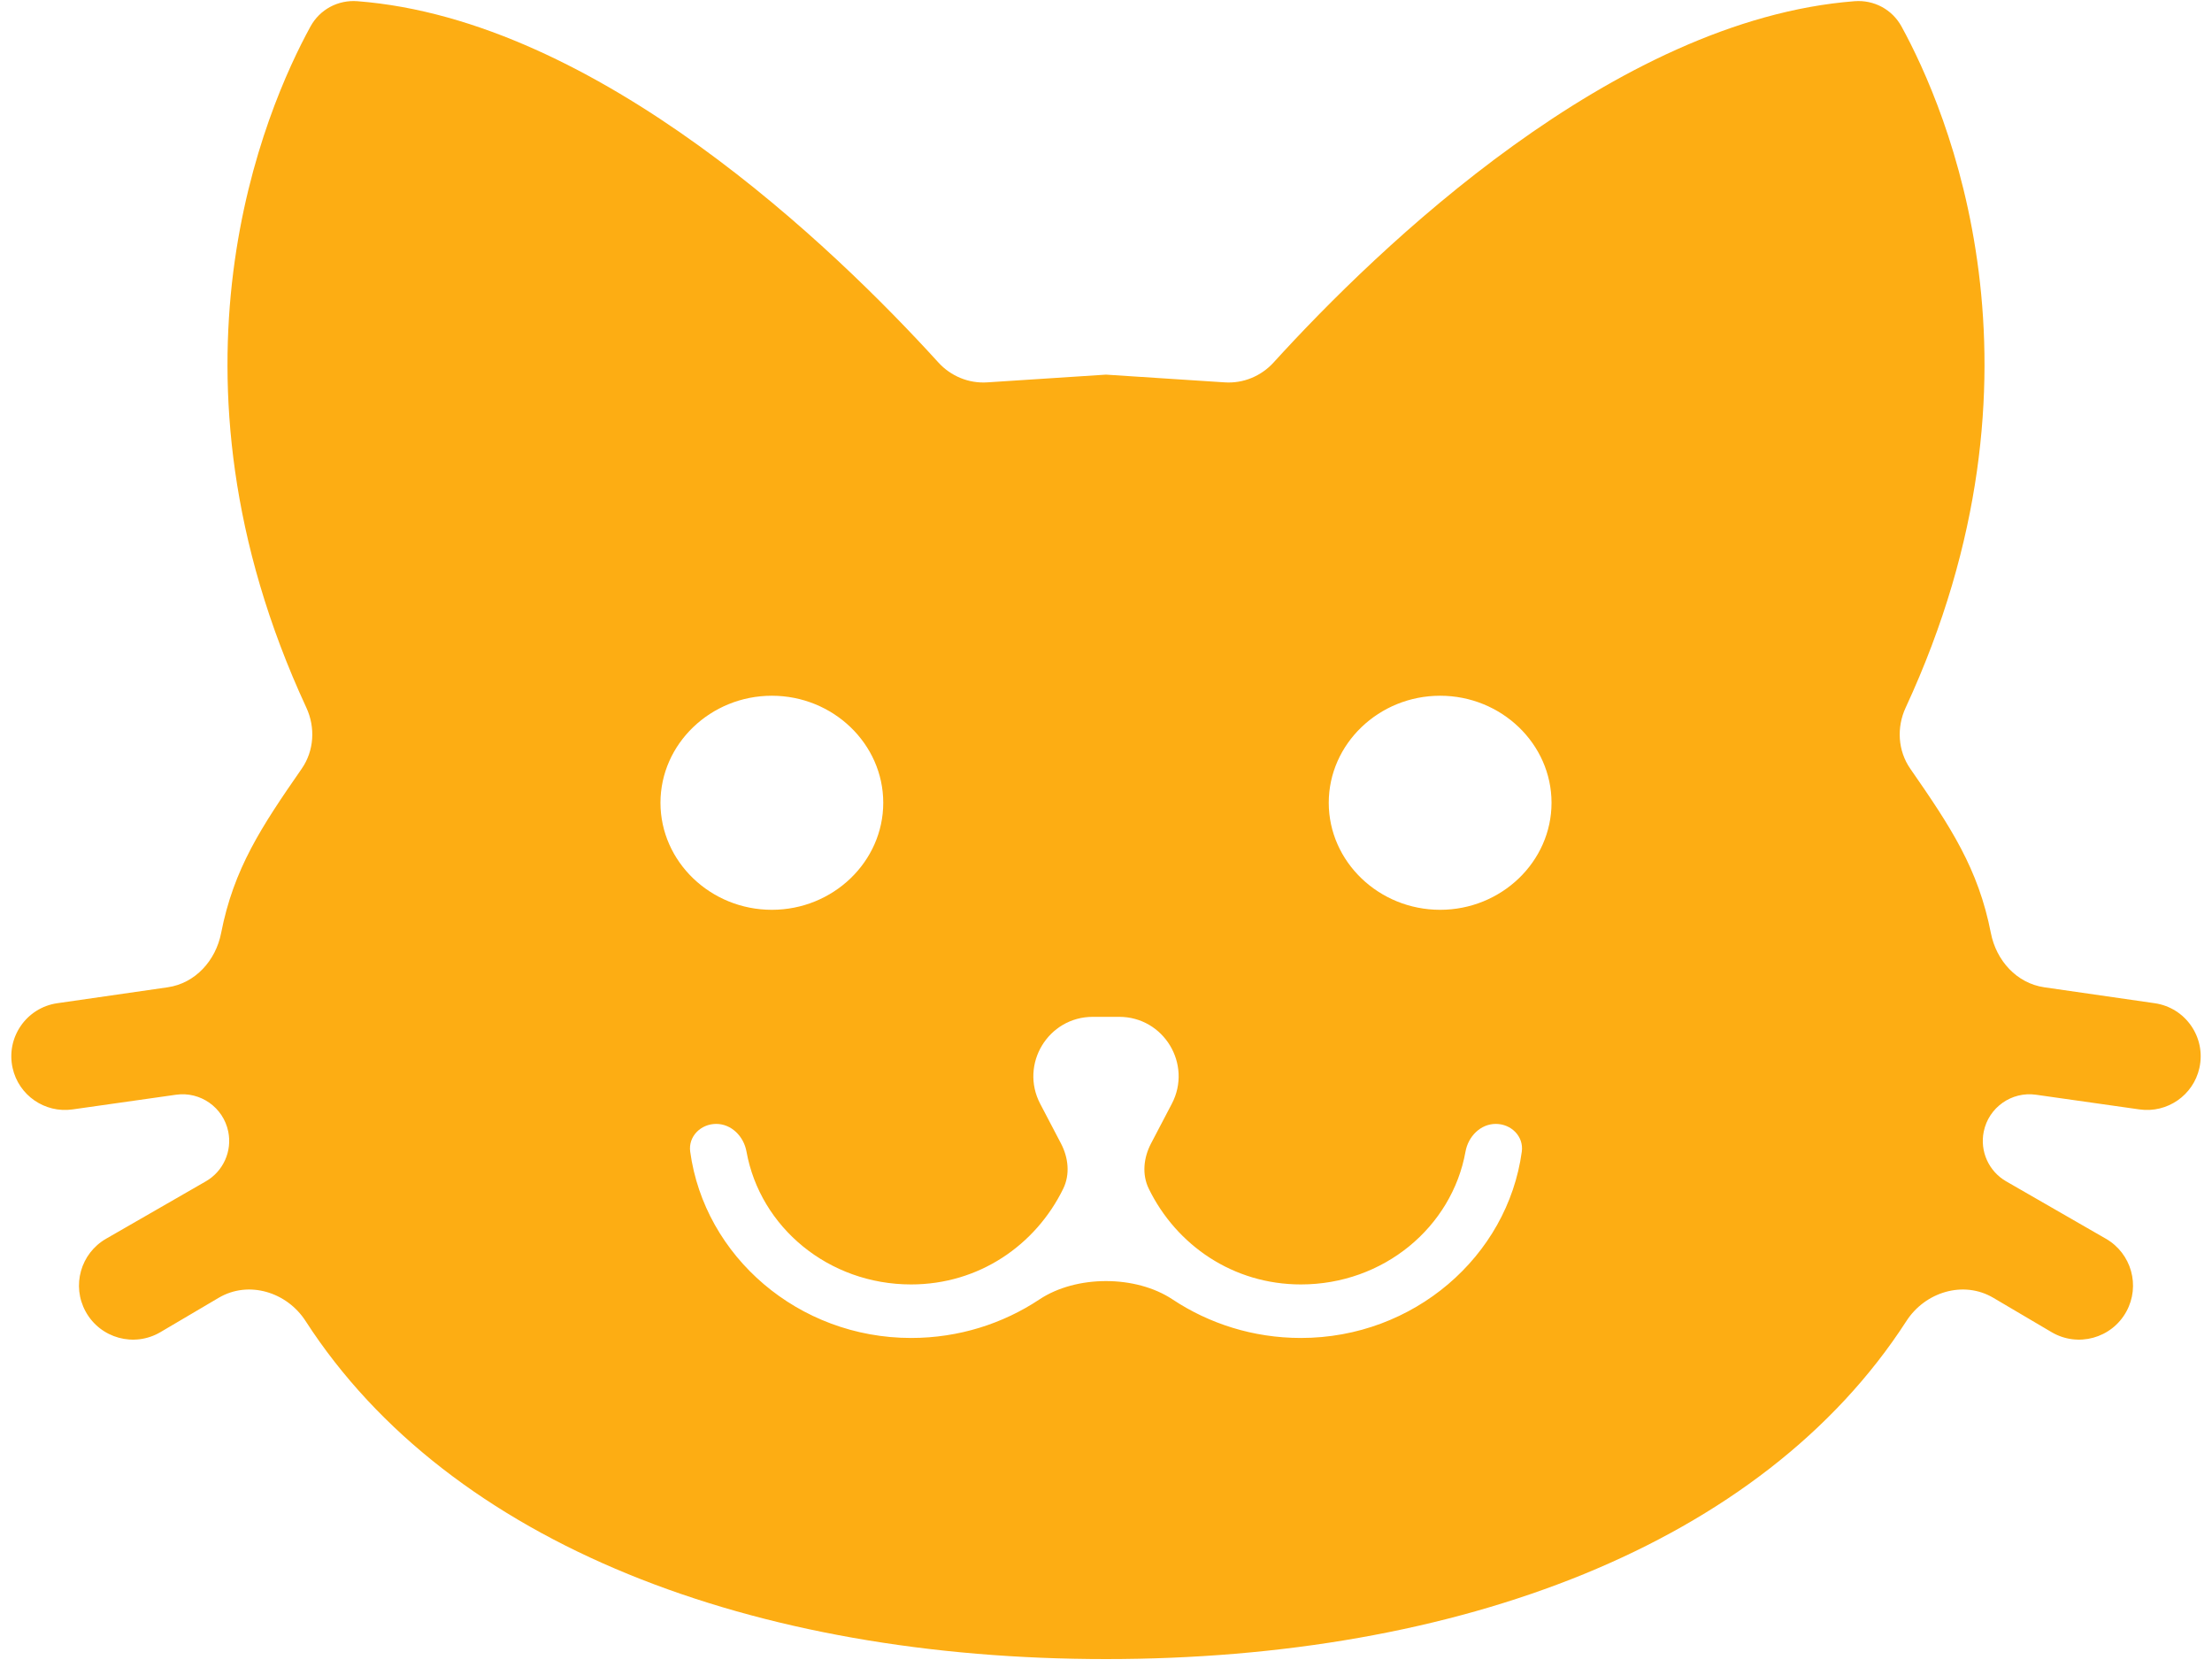 <svg width="70" height="53" viewBox="0 0 70 53" fill="none" xmlns="http://www.w3.org/2000/svg">
<path d="M35 11.855L31.237 12.1C30.654 12.137 30.088 11.902 29.695 11.47C26.384 7.829 18.92 0.627 11.311 0.038C10.696 -0.009 10.122 0.298 9.825 0.839C8.406 3.43 4.773 11.773 9.695 22.394C9.985 23.02 9.941 23.759 9.548 24.325C8.272 26.163 7.395 27.488 6.997 29.528C6.828 30.394 6.181 31.116 5.307 31.242L1.813 31.746C0.835 31.887 0.184 32.831 0.399 33.796C0.591 34.66 1.417 35.231 2.294 35.107L5.569 34.642C6.341 34.532 7.066 35.043 7.223 35.807C7.351 36.431 7.064 37.066 6.513 37.383L3.357 39.199C2.549 39.664 2.262 40.689 2.711 41.505C3.176 42.351 4.247 42.645 5.078 42.154L6.922 41.067C7.865 40.511 9.076 40.882 9.67 41.802C14.251 48.898 23.87 52.5 35 52.5C46.13 52.5 55.749 48.898 60.33 41.802C60.924 40.882 62.135 40.511 63.078 41.067L64.922 42.154C65.753 42.645 66.824 42.351 67.289 41.505C67.738 40.689 67.451 39.664 66.643 39.199L63.487 37.383C62.935 37.066 62.649 36.431 62.777 35.807C62.934 35.043 63.659 34.532 64.431 34.642L67.706 35.107C68.583 35.231 69.409 34.66 69.601 33.796C69.817 32.831 69.165 31.887 68.187 31.746L64.693 31.242C63.819 31.116 63.172 30.394 63.003 29.528C62.605 27.488 61.728 26.163 60.452 24.325C60.059 23.759 60.015 23.02 60.305 22.394C65.227 11.773 61.594 3.43 60.175 0.839C59.878 0.298 59.304 -0.009 58.689 0.038C51.08 0.627 43.616 7.829 40.304 11.47C39.911 11.902 39.346 12.137 38.763 12.1L35 11.855ZM24.426 22.016C26.365 22.016 27.951 23.54 27.951 25.403C27.951 27.266 26.365 28.79 24.426 28.79C22.487 28.79 20.901 27.266 20.901 25.403C20.901 23.54 22.487 22.016 24.426 22.016ZM45.574 22.016C47.513 22.016 49.099 23.54 49.099 25.403C49.099 27.266 47.513 28.79 45.574 28.79C43.635 28.79 42.049 27.266 42.049 25.403C42.049 23.54 43.635 22.016 45.574 22.016ZM32.918 34.93C32.262 33.678 33.17 32.177 34.583 32.177H35.417C36.83 32.177 37.738 33.678 37.082 34.93L36.425 36.184C36.19 36.633 36.132 37.164 36.355 37.619C37.229 39.403 39.02 40.645 41.168 40.645C43.782 40.645 45.946 38.833 46.377 36.441C46.463 35.962 46.85 35.565 47.336 35.565C47.823 35.565 48.224 35.961 48.158 36.443C47.706 39.758 44.736 42.339 41.168 42.339C39.655 42.339 38.257 41.883 37.106 41.119C35.941 40.345 34.059 40.345 32.894 41.119C31.744 41.883 30.345 42.339 28.832 42.339C25.265 42.339 22.294 39.758 21.842 36.443C21.776 35.961 22.177 35.565 22.664 35.565C23.15 35.565 23.537 35.962 23.623 36.441C24.054 38.833 26.218 40.645 28.832 40.645C30.98 40.645 32.771 39.403 33.645 37.619C33.868 37.164 33.81 36.633 33.575 36.184L32.918 34.93Z" fill="#FDAD13"/>
</svg>
